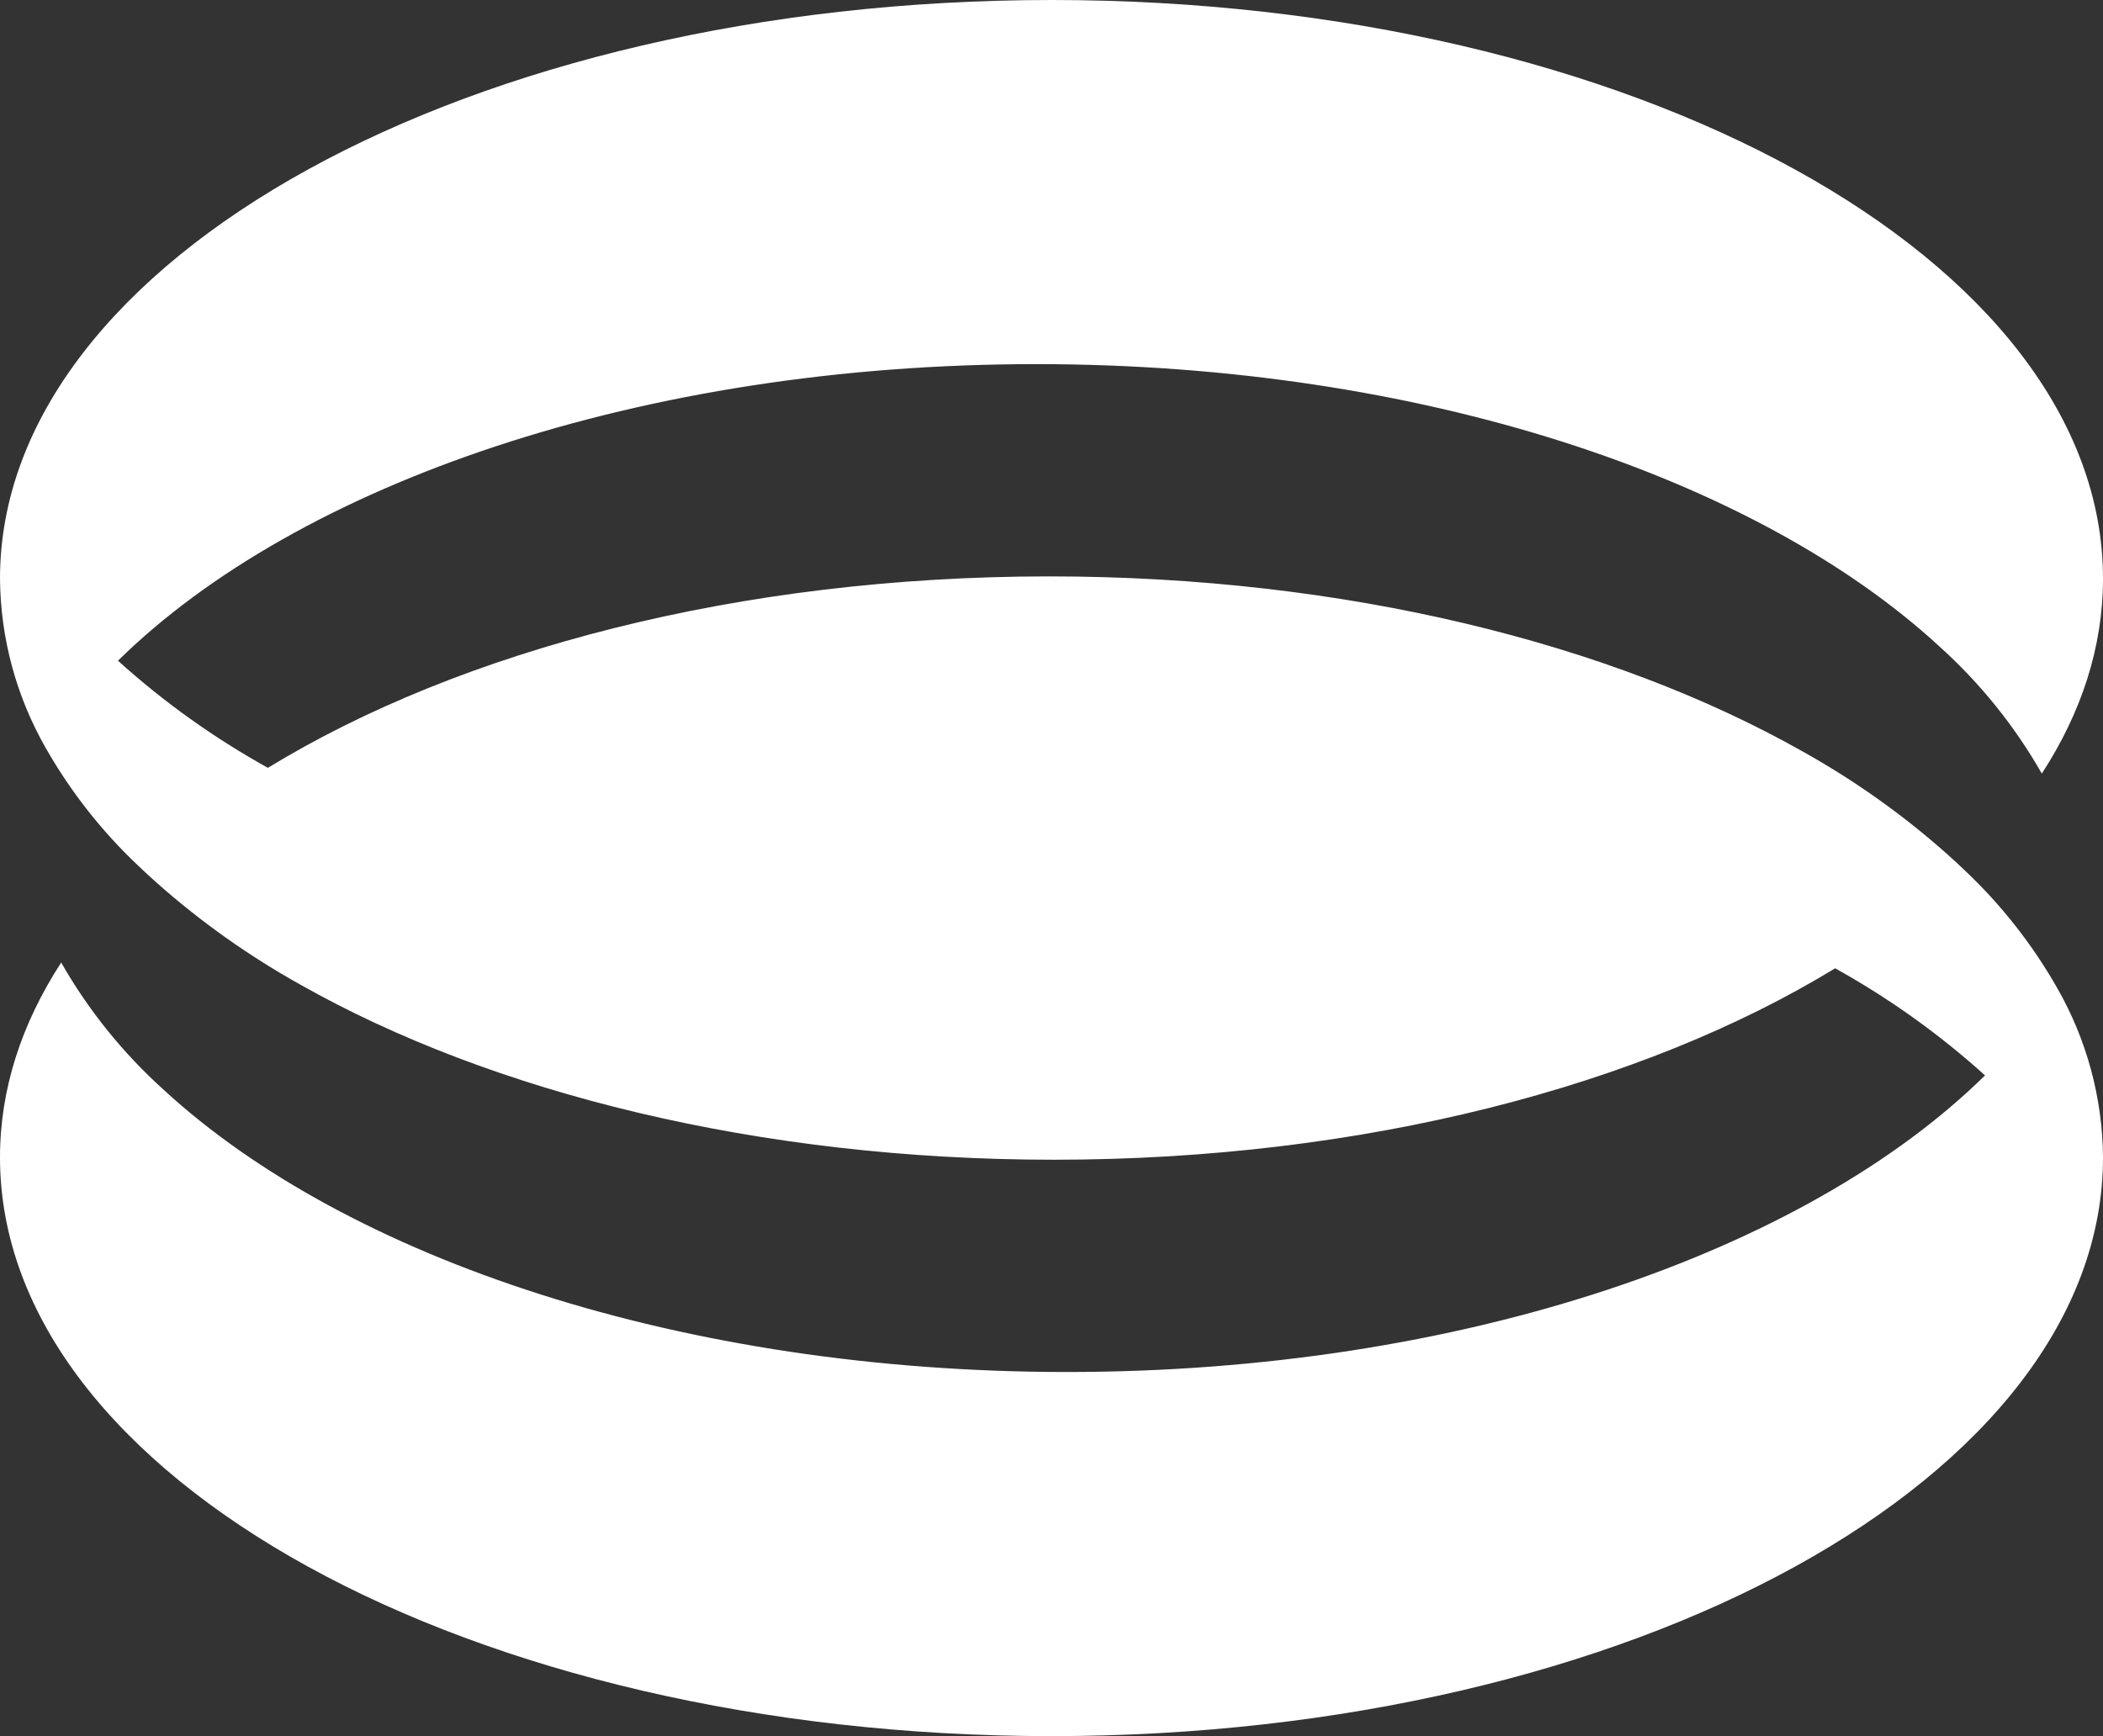 <svg xmlns="http://www.w3.org/2000/svg" xmlns:xlink="http://www.w3.org/1999/xlink" width="312.555" height="258.065" viewBox="0 0 312.555 258.065">
  <rect x="0" y="0" width="312.555" height="258.065" fill="#333333" stroke="none"/>
  <defs>
    <clipPath id="clip-path">
      <path id="Tracciato_62520" d="M156.278-82.733C69.971-82.733,0-44.22,0,3.287H0A51.512,51.512,0,0,0,6.812,28.475h0a75.056,75.056,0,0,0,13.759,17.5h0q1.3,1.24,2.658,2.455h0A120.761,120.761,0,0,0,44.686,63.653h0c28.388,16.036,68.043,26,111.934,26h0c46.093,0,87.52-10.986,116.123-28.454h0a120.213,120.213,0,0,1,22.278,15.921h0c-26.735,26.3-77.822,44.087-136.467,44.087h0c-57.032,0-106.925-16.819-134.212-41.935h0A76.391,76.391,0,0,1,9.093,60.344h0C3.213,69.4,0,79.147,0,89.309H0c0,47.509,69.971,86.023,156.278,86.023h0c86.313,0,156.278-38.513,156.278-86.023h0a51.487,51.487,0,0,0-6.812-25.188h0a75.026,75.026,0,0,0-13.759-17.5h0q-1.291-1.24-2.658-2.455h0a120.81,120.81,0,0,0-21.457-15.222h0c-28.388-16.036-68.043-26-111.934-26h0c-46.093,0-87.517,10.983-116.12,28.457h0A120.257,120.257,0,0,1,17.533,15.477h0C44.268-10.825,95.355-28.608,154-28.608h0c57.035,0,106.925,16.819,134.212,41.938h0a76.179,76.179,0,0,1,15.25,18.924h0c5.883-9.052,9.093-18.8,9.093-28.968h0C312.555-44.22,242.59-82.733,156.278-82.733Z" transform="translate(0 82.733)" fill="#fff"/>
    </clipPath>
  </defs>
  <g id="Raggruppa_47936" clip-path="url(#clip-path)">
    <g id="Raggruppa_47935" transform="translate(0 0)">
      <path id="Tracciato_62519" d="M0-82.733H1224.19V175.332H0Z" transform="translate(0 82.733)" fill="#fff"/>
    </g>
  </g>
</svg>
